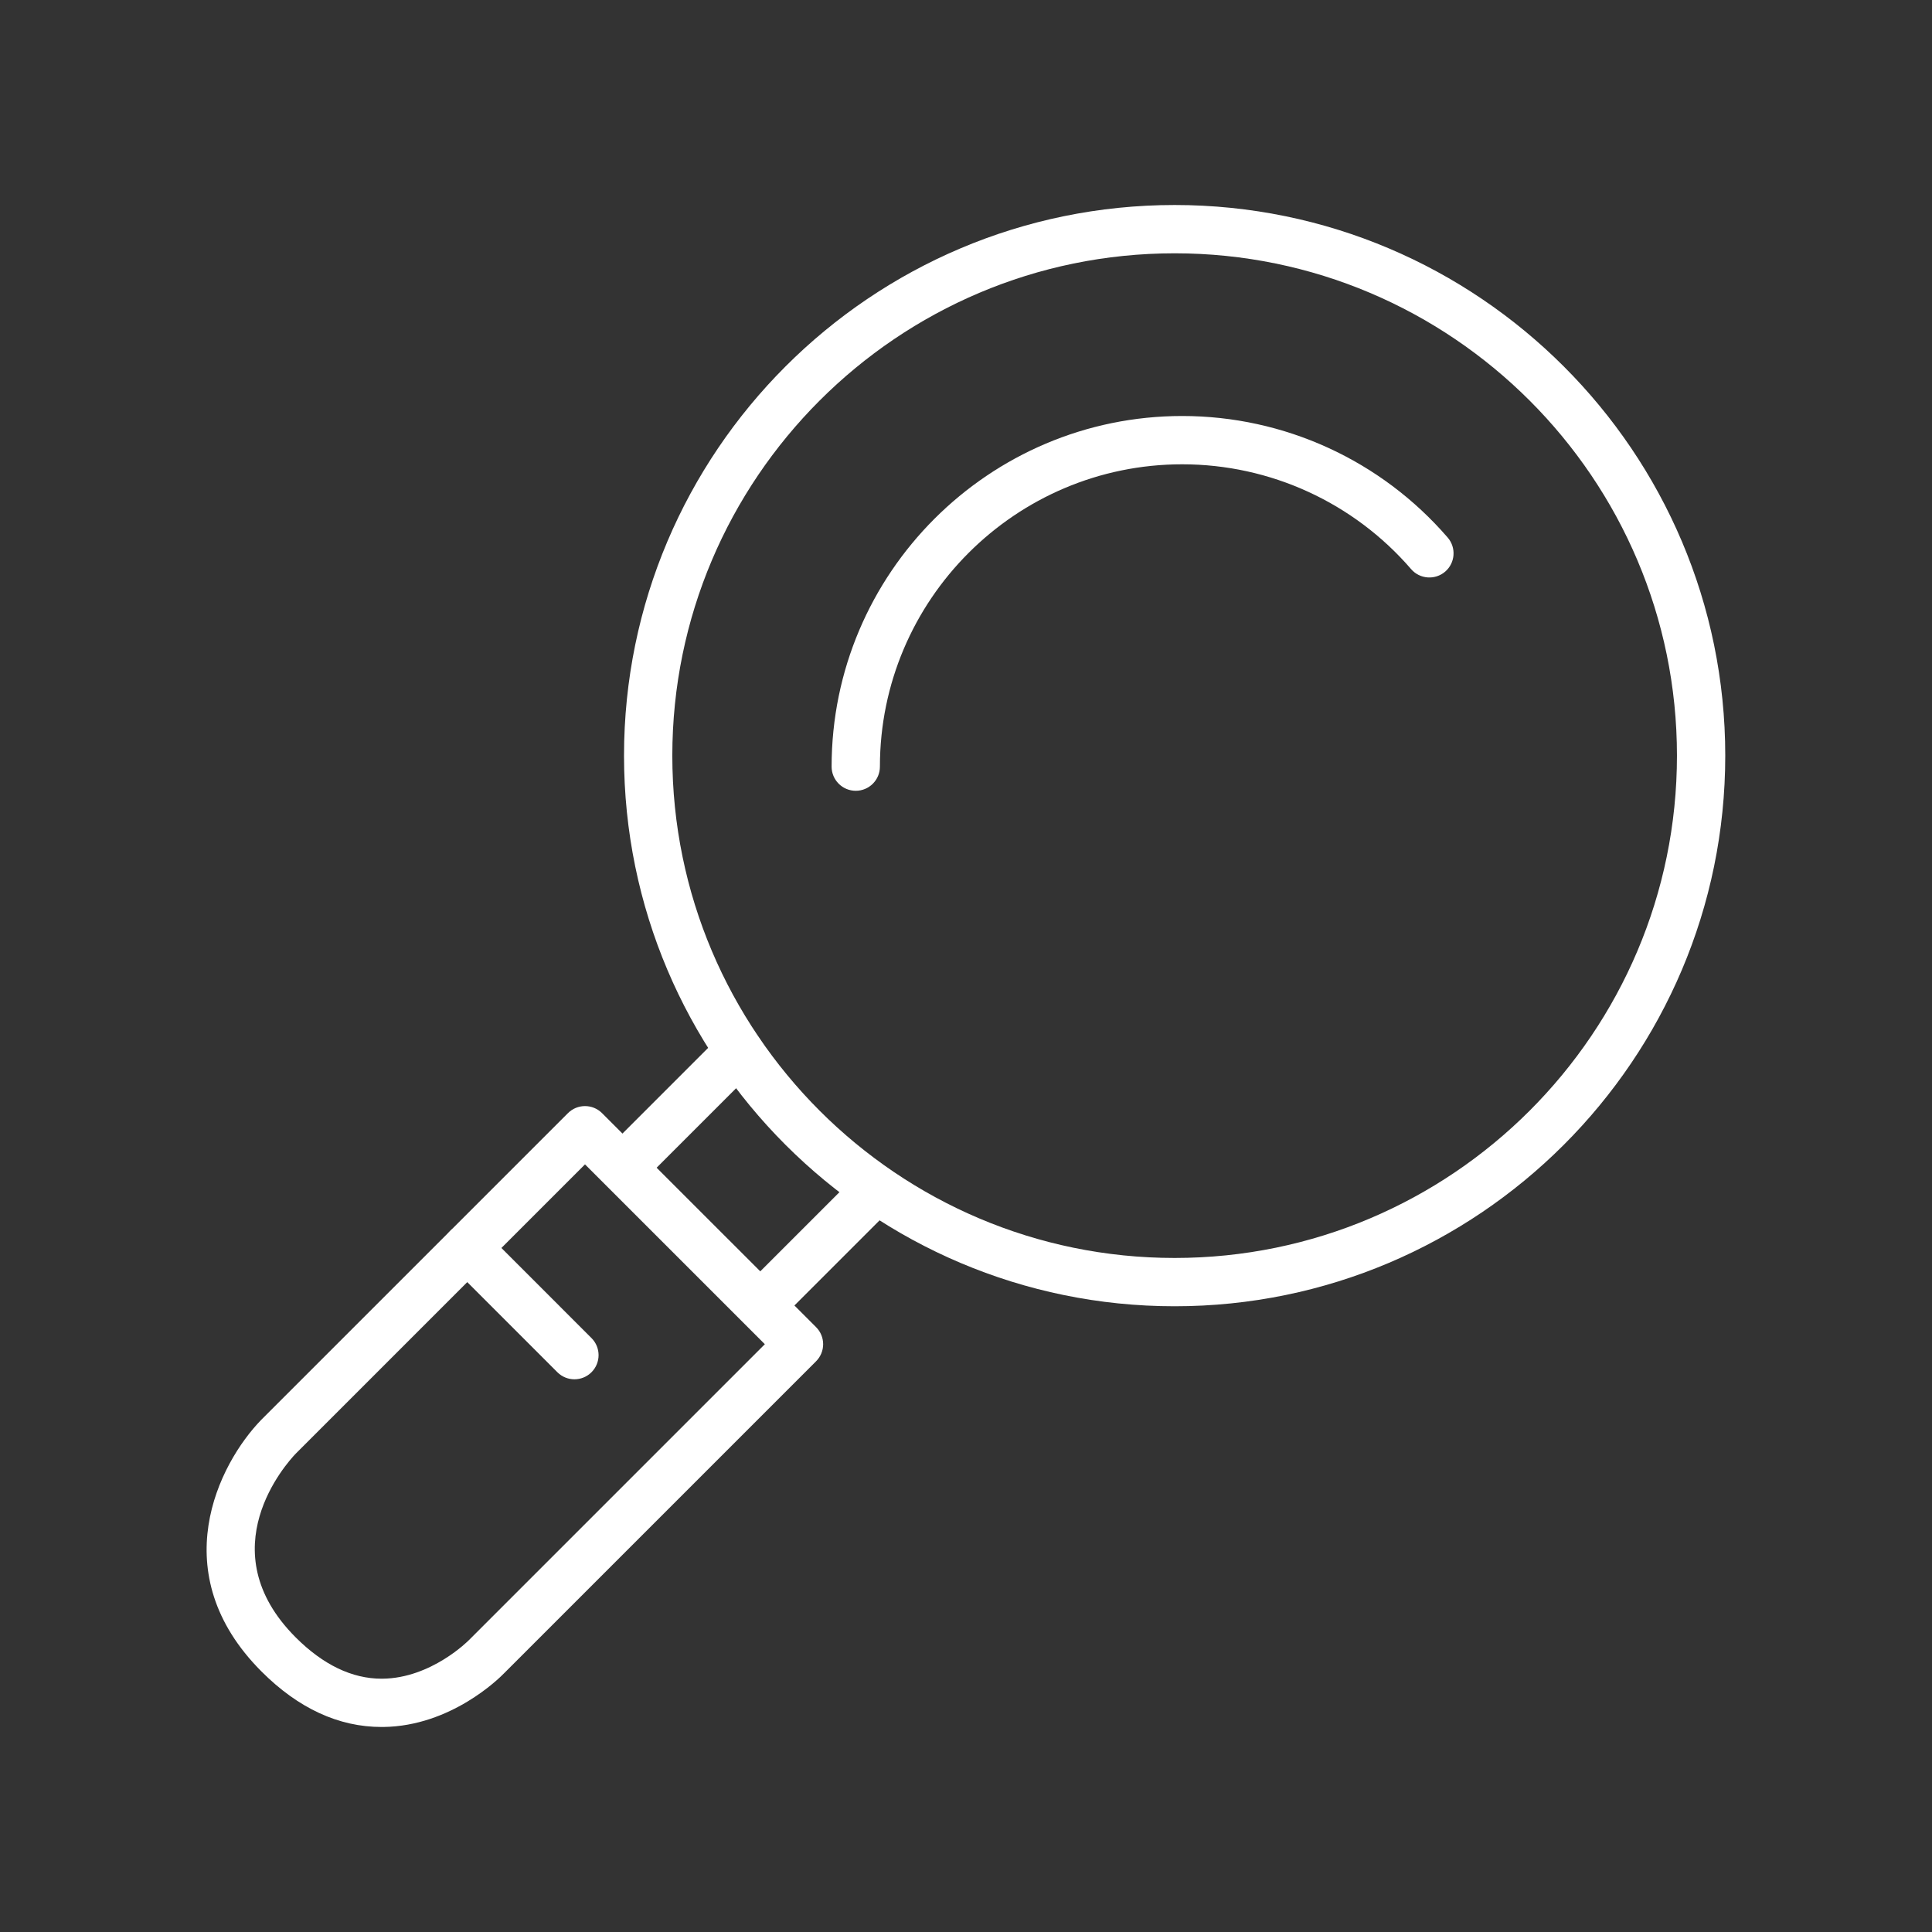 <?xml version="1.0" encoding="UTF-8" standalone="no"?>
<!DOCTYPE svg PUBLIC "-//W3C//DTD SVG 1.1//EN" "http://www.w3.org/Graphics/SVG/1.1/DTD/svg11.dtd">
<svg width="100%" height="100%" viewBox="0 0 100 100" version="1.1" xmlns="http://www.w3.org/2000/svg" xmlns:xlink="http://www.w3.org/1999/xlink" xml:space="preserve" xmlns:serif="http://www.serif.com/" style="fill-rule:evenodd;clip-rule:evenodd;stroke-linejoin:round;stroke-miterlimit:2;">
    <rect x="0" y="0" width="100" height="100" fill="#333333" stroke="none"/>
    <path d="M60.799,67.612C45.084,67.612 32.299,54.827 32.299,39.112C32.299,23.397 45.084,10.611 60.799,10.611C76.514,10.611 89.299,23.396 89.299,39.112C89.299,54.828 76.514,67.612 60.799,67.612ZM60.799,13.111C46.462,13.111 34.799,24.775 34.799,39.112C34.799,53.449 46.462,65.112 60.799,65.112C75.136,65.112 86.799,53.449 86.799,39.112C86.799,24.775 75.136,13.111 60.799,13.111Z" style="fill:white;fill-rule:nonzero;"/>
    <path d="M44.294,40.931C43.604,40.931 43.044,40.371 43.044,39.681C43.044,29.674 51.186,21.532 61.192,21.532C66.471,21.532 71.478,23.825 74.932,27.823C75.383,28.346 75.325,29.136 74.803,29.587C74.278,30.038 73.488,29.978 73.039,29.458C70.062,26.01 65.743,24.032 61.192,24.032C52.563,24.032 45.544,31.052 45.544,39.681C45.544,40.371 44.984,40.931 44.294,40.931Z" style="fill:white;fill-rule:nonzero;"/>
    <path d="M32.339,61.57C32.019,61.57 31.699,61.448 31.455,61.204C30.967,60.716 30.967,59.925 31.455,59.436L37.363,53.528C37.852,53.04 38.643,53.04 39.131,53.528C39.619,54.017 39.619,54.807 39.131,55.296L33.223,61.204C32.979,61.448 32.659,61.57 32.339,61.57Z" style="fill:white;fill-rule:nonzero;"/>
    <path d="M39.375,68.799C39.055,68.799 38.735,68.677 38.491,68.432C38.003,67.944 38.003,67.153 38.491,66.665L44.399,60.757C44.888,60.268 45.679,60.268 46.167,60.757C46.655,61.245 46.655,62.036 46.167,62.524L40.259,68.432C40.015,68.677 39.695,68.799 39.375,68.799Z" style="fill:white;fill-rule:nonzero;"/>
    <path d="M19.748,89.388C17.531,89.388 15.442,88.424 13.539,86.52C8.449,81.429 11.306,75.768 13.527,73.485L29.396,57.617C29.884,57.129 30.675,57.129 31.163,57.617L42.239,68.692C42.474,68.926 42.606,69.244 42.606,69.576C42.606,69.907 42.474,70.225 42.239,70.46L26.074,86.625C25.848,86.858 23.347,89.346 19.84,89.388L19.748,89.388L19.748,89.388ZM30.279,60.268L15.307,75.241C14.843,75.725 10.779,80.224 15.307,84.753C16.725,86.17 18.22,86.889 19.751,86.889L19.79,86.889C22.329,86.868 24.262,84.903 24.281,84.883L39.588,69.576L30.279,60.268L30.279,60.268Z" style="fill:white;fill-rule:nonzero;"/>
    <path d="M29.732,71.392C29.412,71.392 29.093,71.27 28.849,71.026L23.302,65.478C22.813,64.99 22.813,64.199 23.302,63.711C23.79,63.222 24.581,63.222 25.069,63.711L30.616,69.259C31.104,69.747 31.104,70.538 30.616,71.026C30.372,71.27 30.053,71.392 29.732,71.392Z" style="fill:white;fill-rule:nonzero;"/>
</svg>
